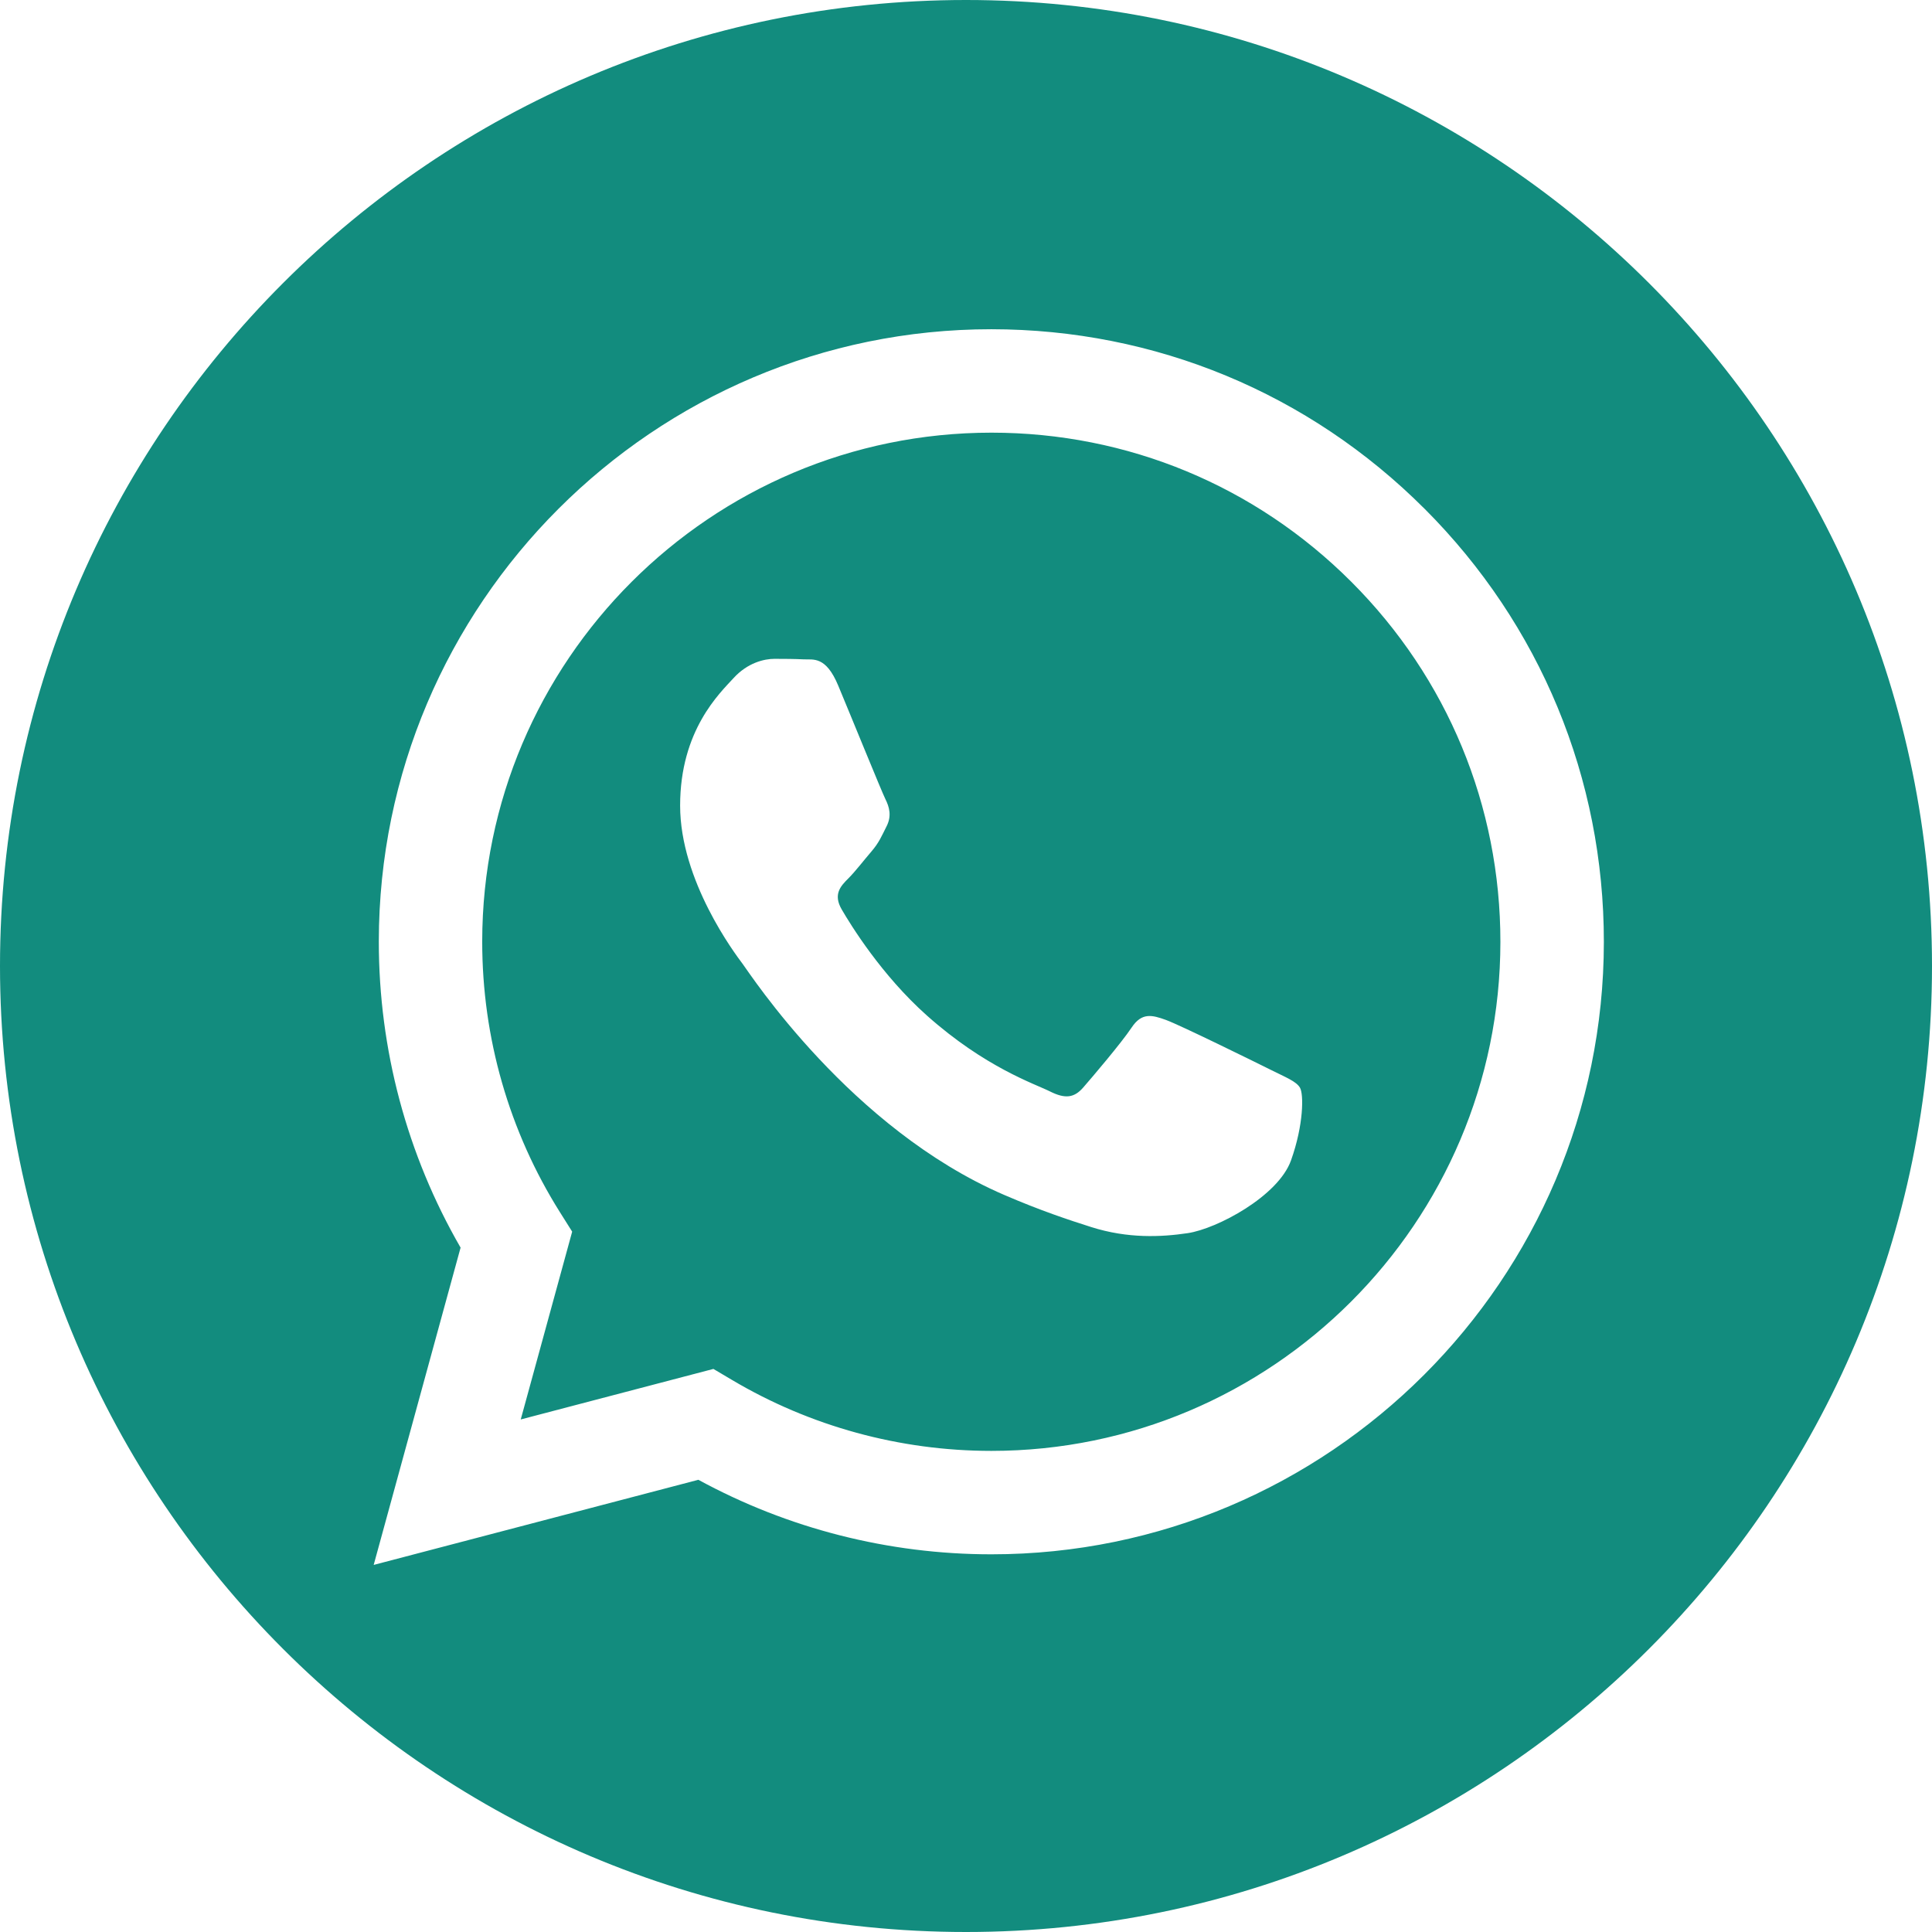 <?xml version="1.0" encoding="UTF-8"?>
<svg id="Layer_2" data-name="Layer 2" xmlns="http://www.w3.org/2000/svg" viewBox="0 0 512 512">
  <defs>
    <style>
      .cls-1 {
        fill: #128c7e;
        fill-rule: evenodd;
        stroke-width: 0px;
      }
    </style>
  </defs>
  <g id="Layer_1-2" data-name="Layer 1">
    <path id="icono-rrss-whatsapp-c" class="cls-1" d="M256,0c141.29,0,256,114.71,256,256s-114.71,256-256,256S0,397.29,0,256,114.71,0,256,0ZM377.53,134.84c-30.65-30.67-71.4-47.57-114.82-47.59-89.47,0-162.28,72.79-162.32,162.26-.01,28.6,7.46,56.52,21.67,81.12l-23.03,84.09,86.05-22.56c23.71,12.93,50.4,19.74,77.57,19.75h.07c89.46,0,162.28-72.8,162.32-162.27.02-43.36-16.85-84.13-47.5-114.8h0ZM262.71,384.5h-.05c-24.21-.01-47.95-6.51-68.67-18.8l-4.93-2.92-51.06,13.39,13.63-49.77-3.21-5.1c-13.51-21.47-20.64-46.29-20.63-71.78.03-74.36,60.55-134.86,134.97-134.86,36.04.01,69.91,14.06,95.38,39.55,25.47,25.49,39.49,59.38,39.48,95.42-.03,74.37-60.55,134.87-134.91,134.87h0ZM336.71,283.49c-4.06-2.03-24-11.84-27.71-13.19-3.72-1.35-6.42-2.03-9.12,2.03-2.7,4.06-10.48,13.19-12.84,15.9-2.36,2.7-4.73,3.05-8.79,1.01-4.06-2.03-17.12-6.31-32.62-20.12-12.06-10.75-20.2-24.03-22.56-28.09-2.37-4.06-.25-6.25,1.78-8.27,1.82-1.82,4.05-4.74,6.08-7.1s2.7-4.06,4.06-6.76c1.35-2.71.68-5.07-.34-7.1-1.01-2.03-9.12-21.99-12.51-30.1-3.29-7.91-6.63-6.84-9.12-6.96-2.36-.12-5.07-.14-7.77-.14s-7.1,1.01-10.82,5.07c-3.72,4.06-14.19,13.87-14.19,33.82s14.53,39.24,16.56,41.94c2.03,2.71,28.6,43.66,69.28,61.22,9.68,4.18,17.23,6.67,23.12,8.54,9.72,3.08,18.56,2.65,25.55,1.61,7.79-1.16,24-9.81,27.38-19.28,3.38-9.47,3.38-17.59,2.37-19.28-1.01-1.69-3.72-2.71-7.77-4.74h0Z"/>
  </g>
</svg>